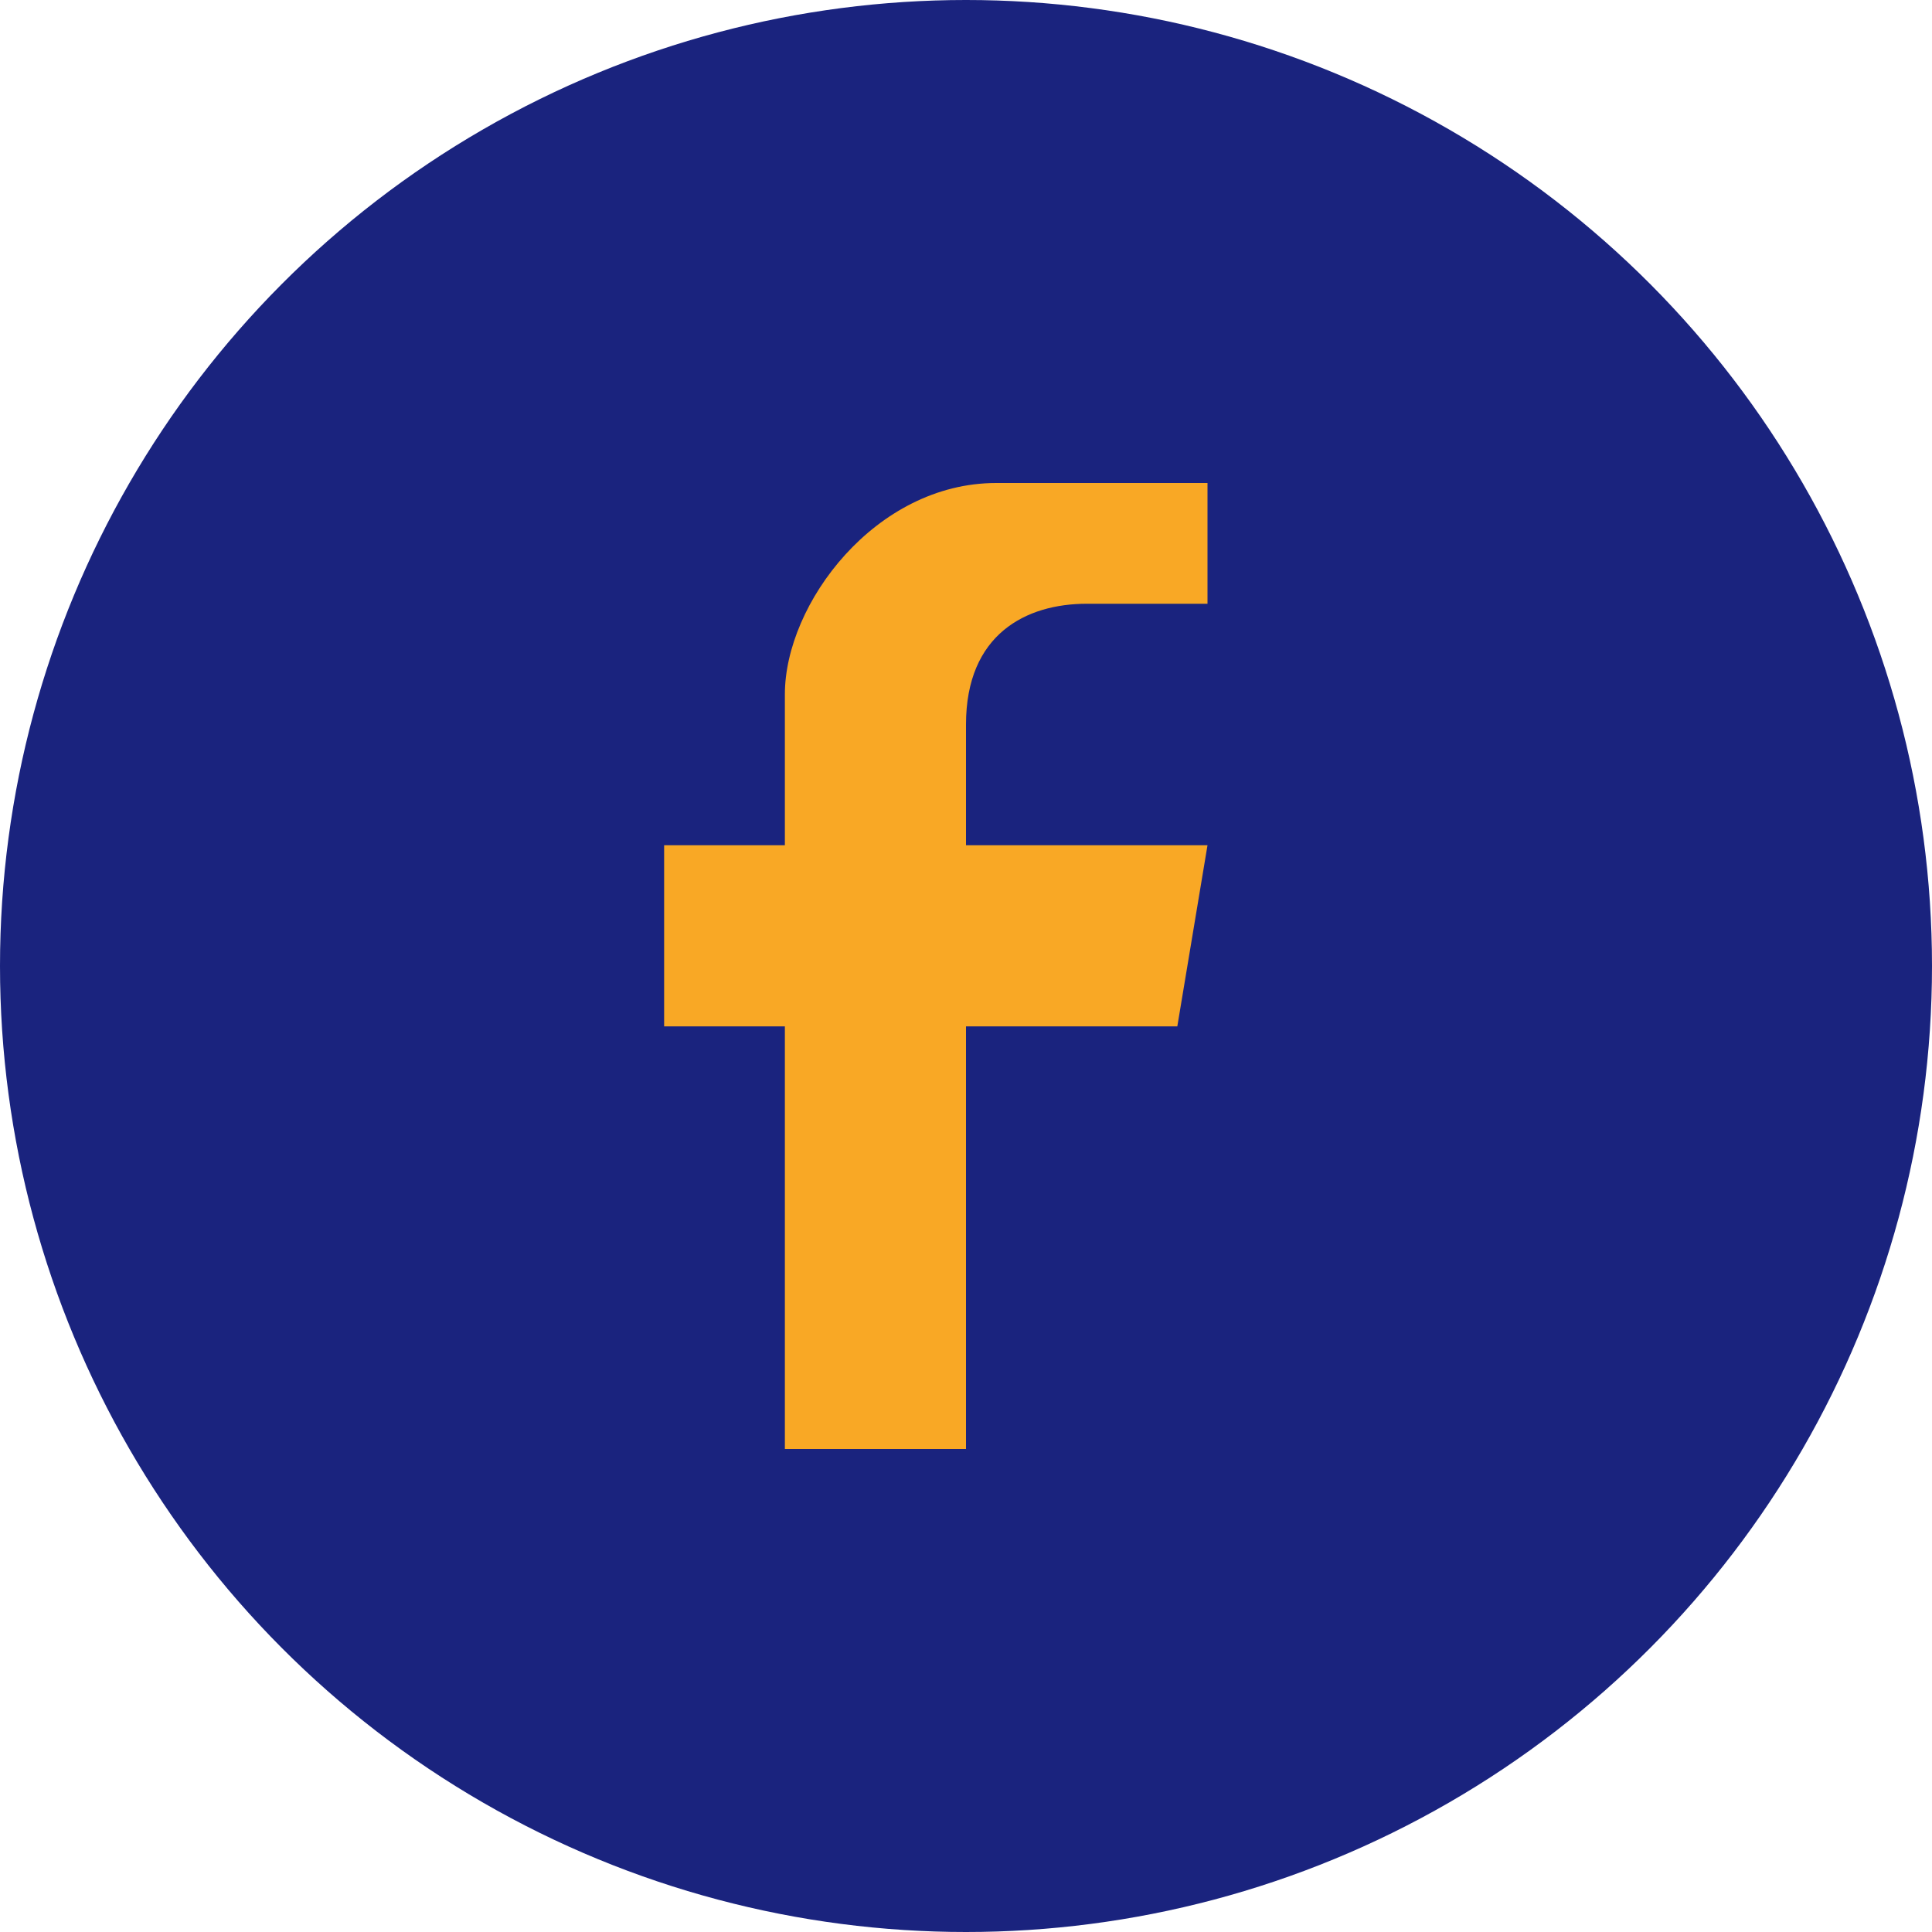 <?xml version="1.0" encoding="UTF-8"?>
<svg xmlns="http://www.w3.org/2000/svg" width="32" height="32" viewBox="0 0 32 32"><circle cx="16" cy="16" r="16" fill="#1A237E"/><path d="M20 10h-2c-1 0-2 .5-2 2v2h4l-.5 3h-3.5v7h-3v-7h-2v-3h2v-2.5C13 10 14.5 8 16.5 8H20v2z" fill="#F9A825"/></svg>